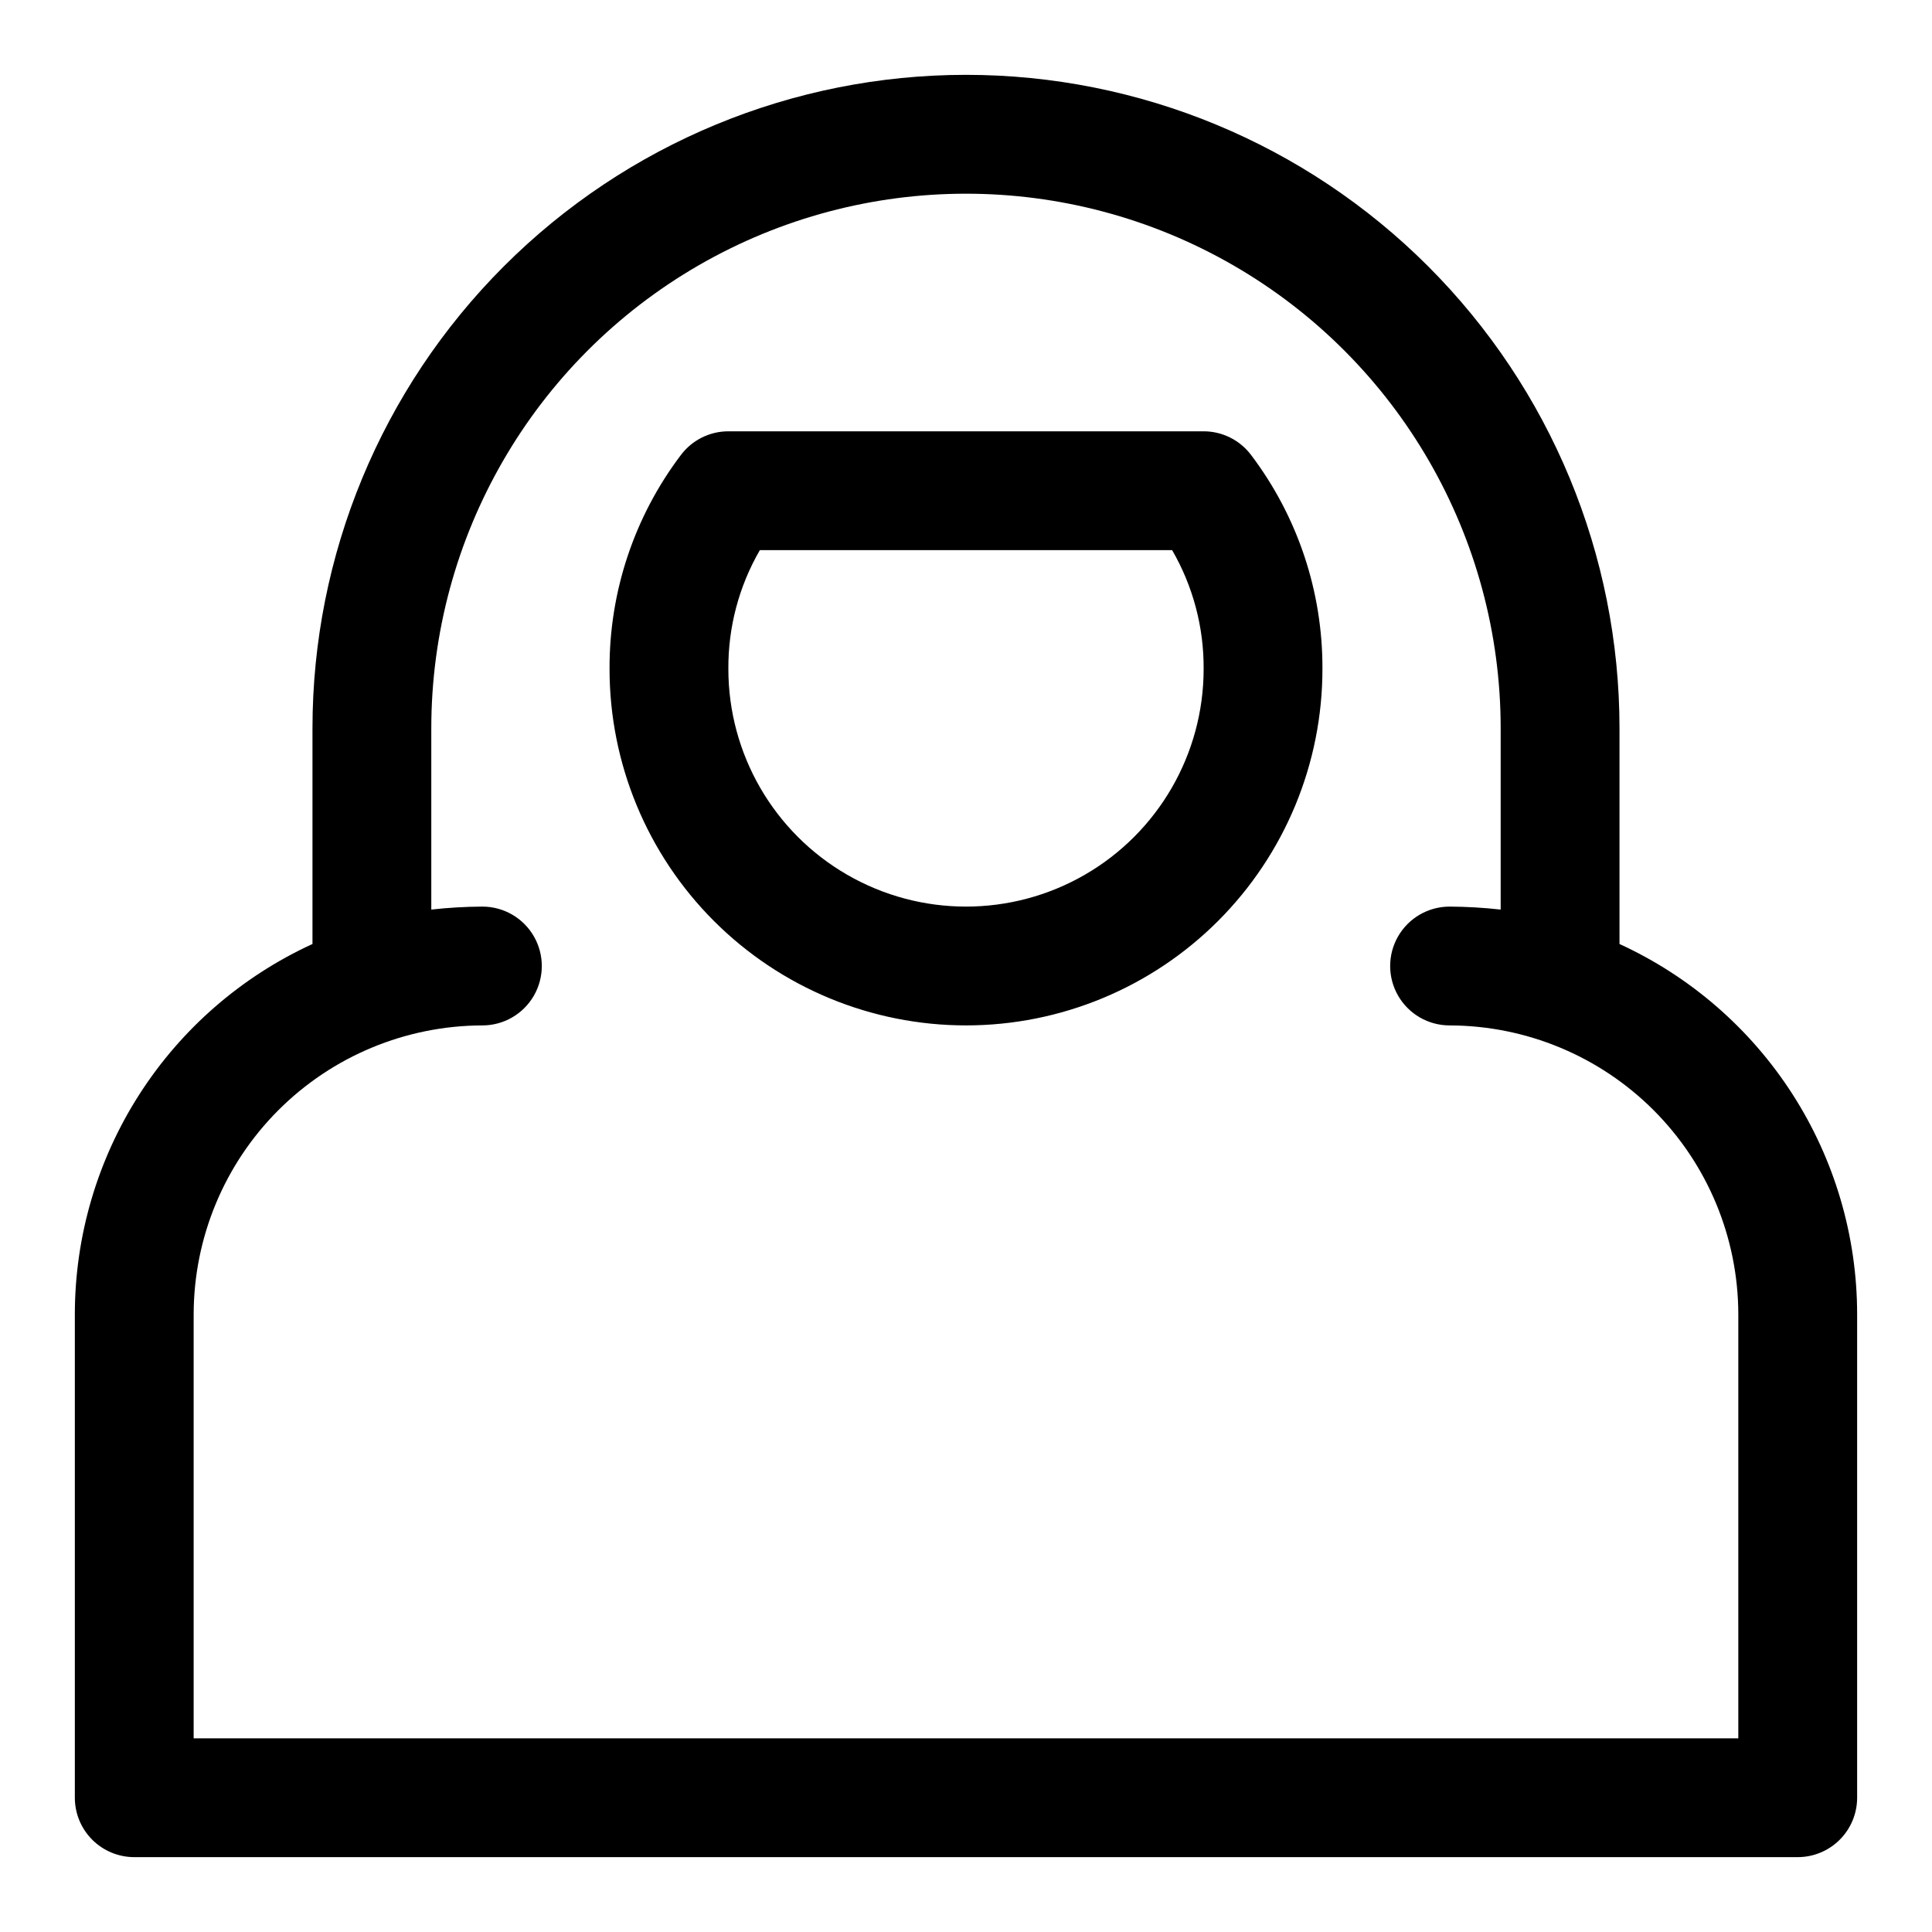<?xml version="1.0" encoding="UTF-8"?>
<!-- Uploaded to: SVG Repo, www.svgrepo.com, Generator: SVG Repo Mixer Tools -->
<svg fill="#000000" width="800px" height="800px" version="1.1" viewBox="144 144 512 512" xmlns="http://www.w3.org/2000/svg">
 <path d="m620.41 636.16h-440.83c-4.176 0-8.18-1.66-11.133-4.613s-4.613-6.957-4.613-11.133v-128.16c0.02-20.66 5.961-40.883 17.121-58.266 11.164-17.387 27.078-31.207 45.855-39.82v-57.148c0-45.934 18.246-89.984 50.727-122.46 32.477-32.48 76.527-50.727 122.46-50.727 45.93 0 89.98 18.246 122.46 50.727 32.48 32.477 50.727 76.527 50.727 122.46v57.152-0.004c18.777 8.613 34.691 22.434 45.855 39.82 11.164 17.383 17.105 37.605 17.121 58.266v128.16c0 4.176-1.66 8.18-4.613 11.133s-6.957 4.613-11.133 4.613zm-425.09-31.488h409.35v-112.41c-0.043-20.281-8.117-39.719-22.457-54.059-14.34-14.34-33.777-22.414-54.059-22.457-5.625 0-10.824-3-13.637-7.871s-2.812-10.875 0-15.746 8.012-7.871 13.637-7.871c4.523 0.023 9.043 0.285 13.539 0.789v-48.02c0-50.625-27.008-97.402-70.848-122.71-43.844-25.312-97.855-25.312-141.7 0-43.84 25.312-70.848 72.09-70.848 122.71v48.02c4.496-0.504 9.016-0.766 13.543-0.789 5.621 0 10.82 3 13.633 7.871s2.812 10.875 0 15.746-8.012 7.871-13.633 7.871c-20.281 0.043-39.719 8.117-54.062 22.457-14.34 14.34-22.414 33.777-22.457 54.059zm204.68-188.93c-25.055 0-49.082-9.953-66.797-27.668-17.715-17.715-27.668-41.742-27.668-66.797-0.082-20.453 6.555-40.363 18.891-56.676 2.977-3.965 7.641-6.301 12.598-6.301h125.95c4.953 0 9.621 2.336 12.594 6.301 12.336 16.312 18.973 36.223 18.891 56.676 0 25.055-9.949 49.082-27.668 66.797-17.715 17.715-41.742 27.668-66.793 27.668zm-54.633-125.95c-5.539 9.566-8.418 20.438-8.344 31.488 0 22.5 12.004 43.289 31.488 54.539s43.488 11.25 62.977 0c19.484-11.25 31.488-32.039 31.488-54.539 0.07-11.051-2.809-21.922-8.348-31.488z"/>
</svg>